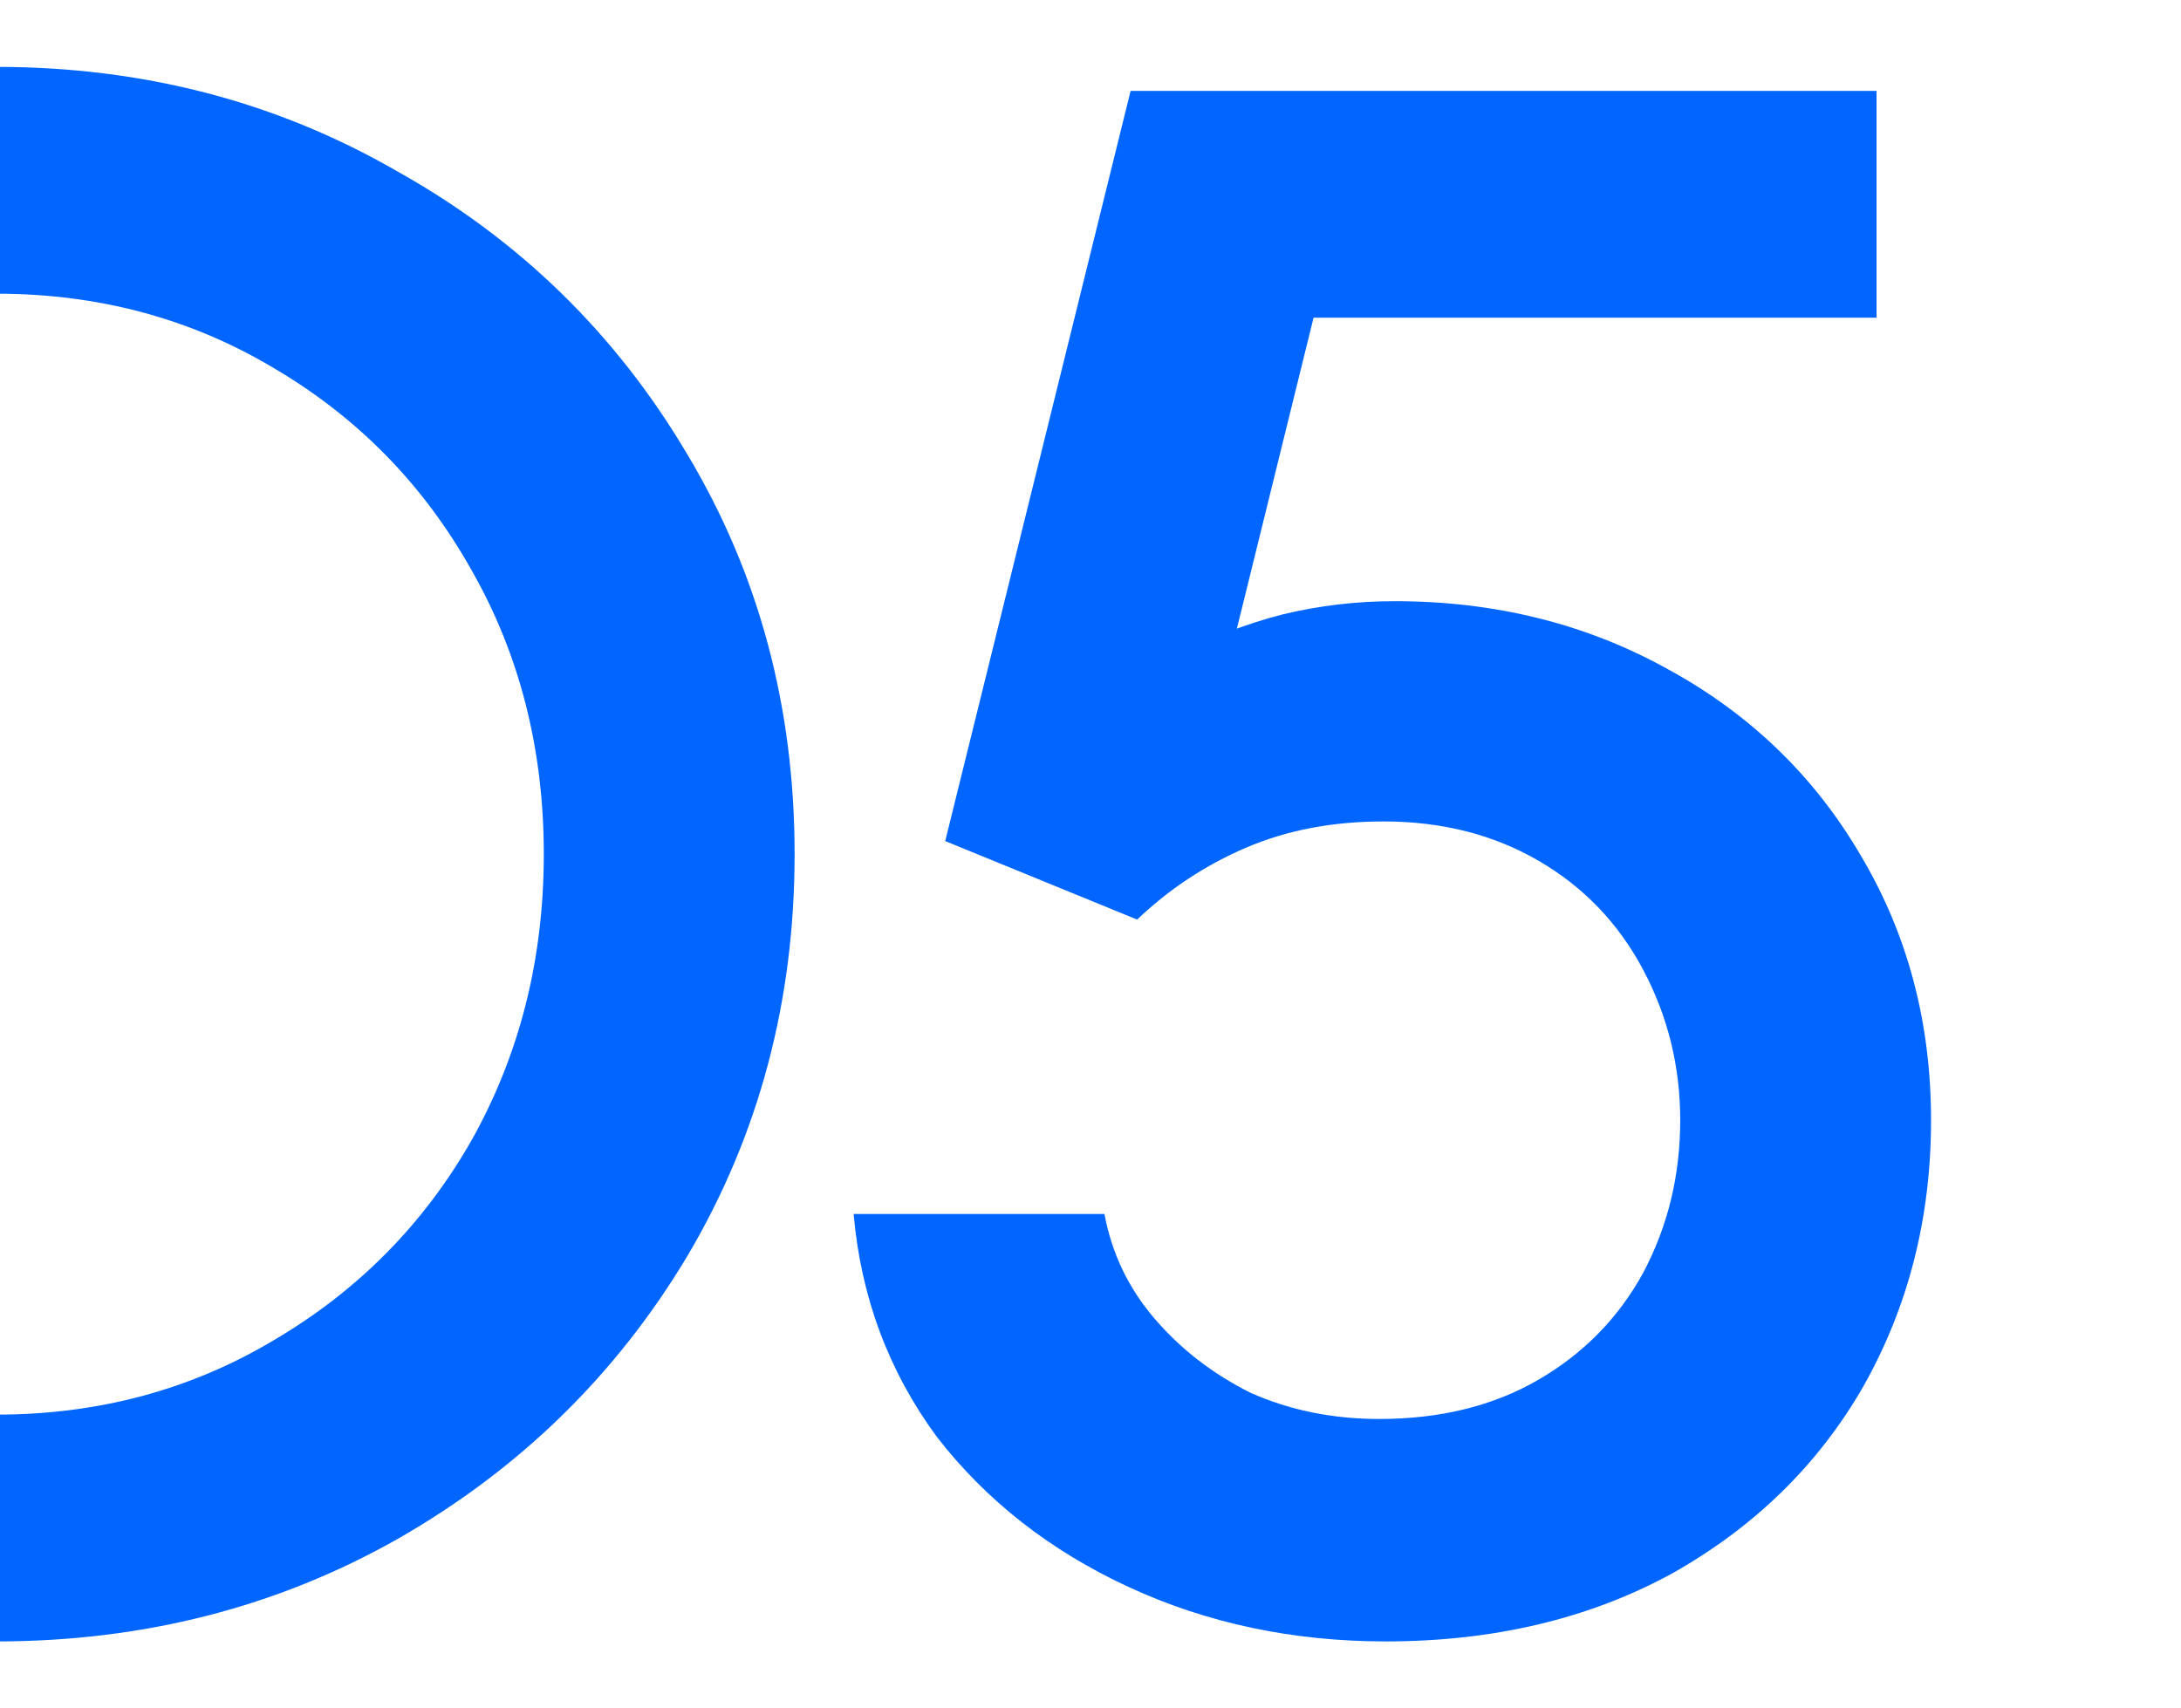 <?xml version="1.0" encoding="UTF-8"?> <svg xmlns="http://www.w3.org/2000/svg" width="120" height="94" viewBox="0 0 120 94" fill="none"><g clip-path="url(#clip0_4323_8980)"><path d="M-0.2 90.32C-8.2 90.32 -15.56 88.44 -22.28 84.68C-28.92 80.84 -34.2 75.64 -38.12 69.08C-42.04 62.44 -44 55.08 -44 47C-44 38.92 -42.04 31.6 -38.12 25.04C-34.2 18.4 -28.92 13.2 -22.28 9.44C-15.56 5.6 -8.2 3.68 -0.2 3.68C7.88 3.68 15.24 5.6 21.88 9.44C28.6 13.2 33.92 18.4 37.84 25.04C41.76 31.6 43.72 38.92 43.72 47C43.72 55.08 41.76 62.44 37.84 69.08C33.92 75.64 28.6 80.84 21.88 84.68C15.24 88.44 7.88 90.32 -0.2 90.32ZM-0.2 77.84C5.4 77.84 10.48 76.48 15.04 73.76C19.68 71.04 23.32 67.36 25.96 62.72C28.6 58 29.92 52.76 29.92 47C29.92 41.24 28.6 36.04 25.96 31.4C23.32 26.68 19.68 22.96 15.04 20.24C10.48 17.52 5.4 16.16 -0.2 16.16C-5.72 16.16 -10.8 17.52 -15.44 20.24C-20 22.96 -23.6 26.68 -26.24 31.4C-28.88 36.04 -30.2 41.24 -30.2 47C-30.2 52.76 -28.88 58 -26.24 62.72C-23.6 67.36 -20 71.04 -15.44 73.76C-10.8 76.48 -5.72 77.84 -0.2 77.84ZM76.247 90.32C71.127 90.32 66.407 89.32 62.087 87.32C57.767 85.32 54.247 82.56 51.527 79.04C48.887 75.44 47.367 71.36 46.967 66.8H60.767C61.167 68.96 62.087 70.88 63.527 72.56C64.967 74.24 66.727 75.6 68.807 76.64C70.967 77.6 73.327 78.08 75.887 78.08C79.247 78.08 82.167 77.36 84.647 75.92C87.127 74.48 89.047 72.52 90.407 70.04C91.767 67.48 92.447 64.68 92.447 61.64C92.447 58.68 91.767 55.92 90.407 53.36C89.047 50.8 87.127 48.8 84.647 47.36C82.167 45.92 79.327 45.2 76.127 45.2C73.327 45.2 70.807 45.68 68.567 46.64C66.327 47.6 64.327 48.92 62.567 50.6L52.007 46.28L62.207 5H103.247V17.48H67.487L73.487 12.56L66.887 39.32L64.007 36.32C66.487 35.12 68.687 34.28 70.607 33.8C72.607 33.32 74.647 33.08 76.727 33.08C82.247 33.08 87.247 34.32 91.727 36.8C96.287 39.28 99.847 42.72 102.407 47.12C104.967 51.44 106.247 56.28 106.247 61.64C106.247 67 105.007 71.88 102.527 76.28C100.047 80.6 96.527 84.04 91.967 86.6C87.407 89.08 82.167 90.32 76.247 90.32Z" fill="#0066FF"></path></g><defs><clipPath id="clip0_4323_8980"><rect width="120" height="94" fill="white"></rect></clipPath></defs></svg> 